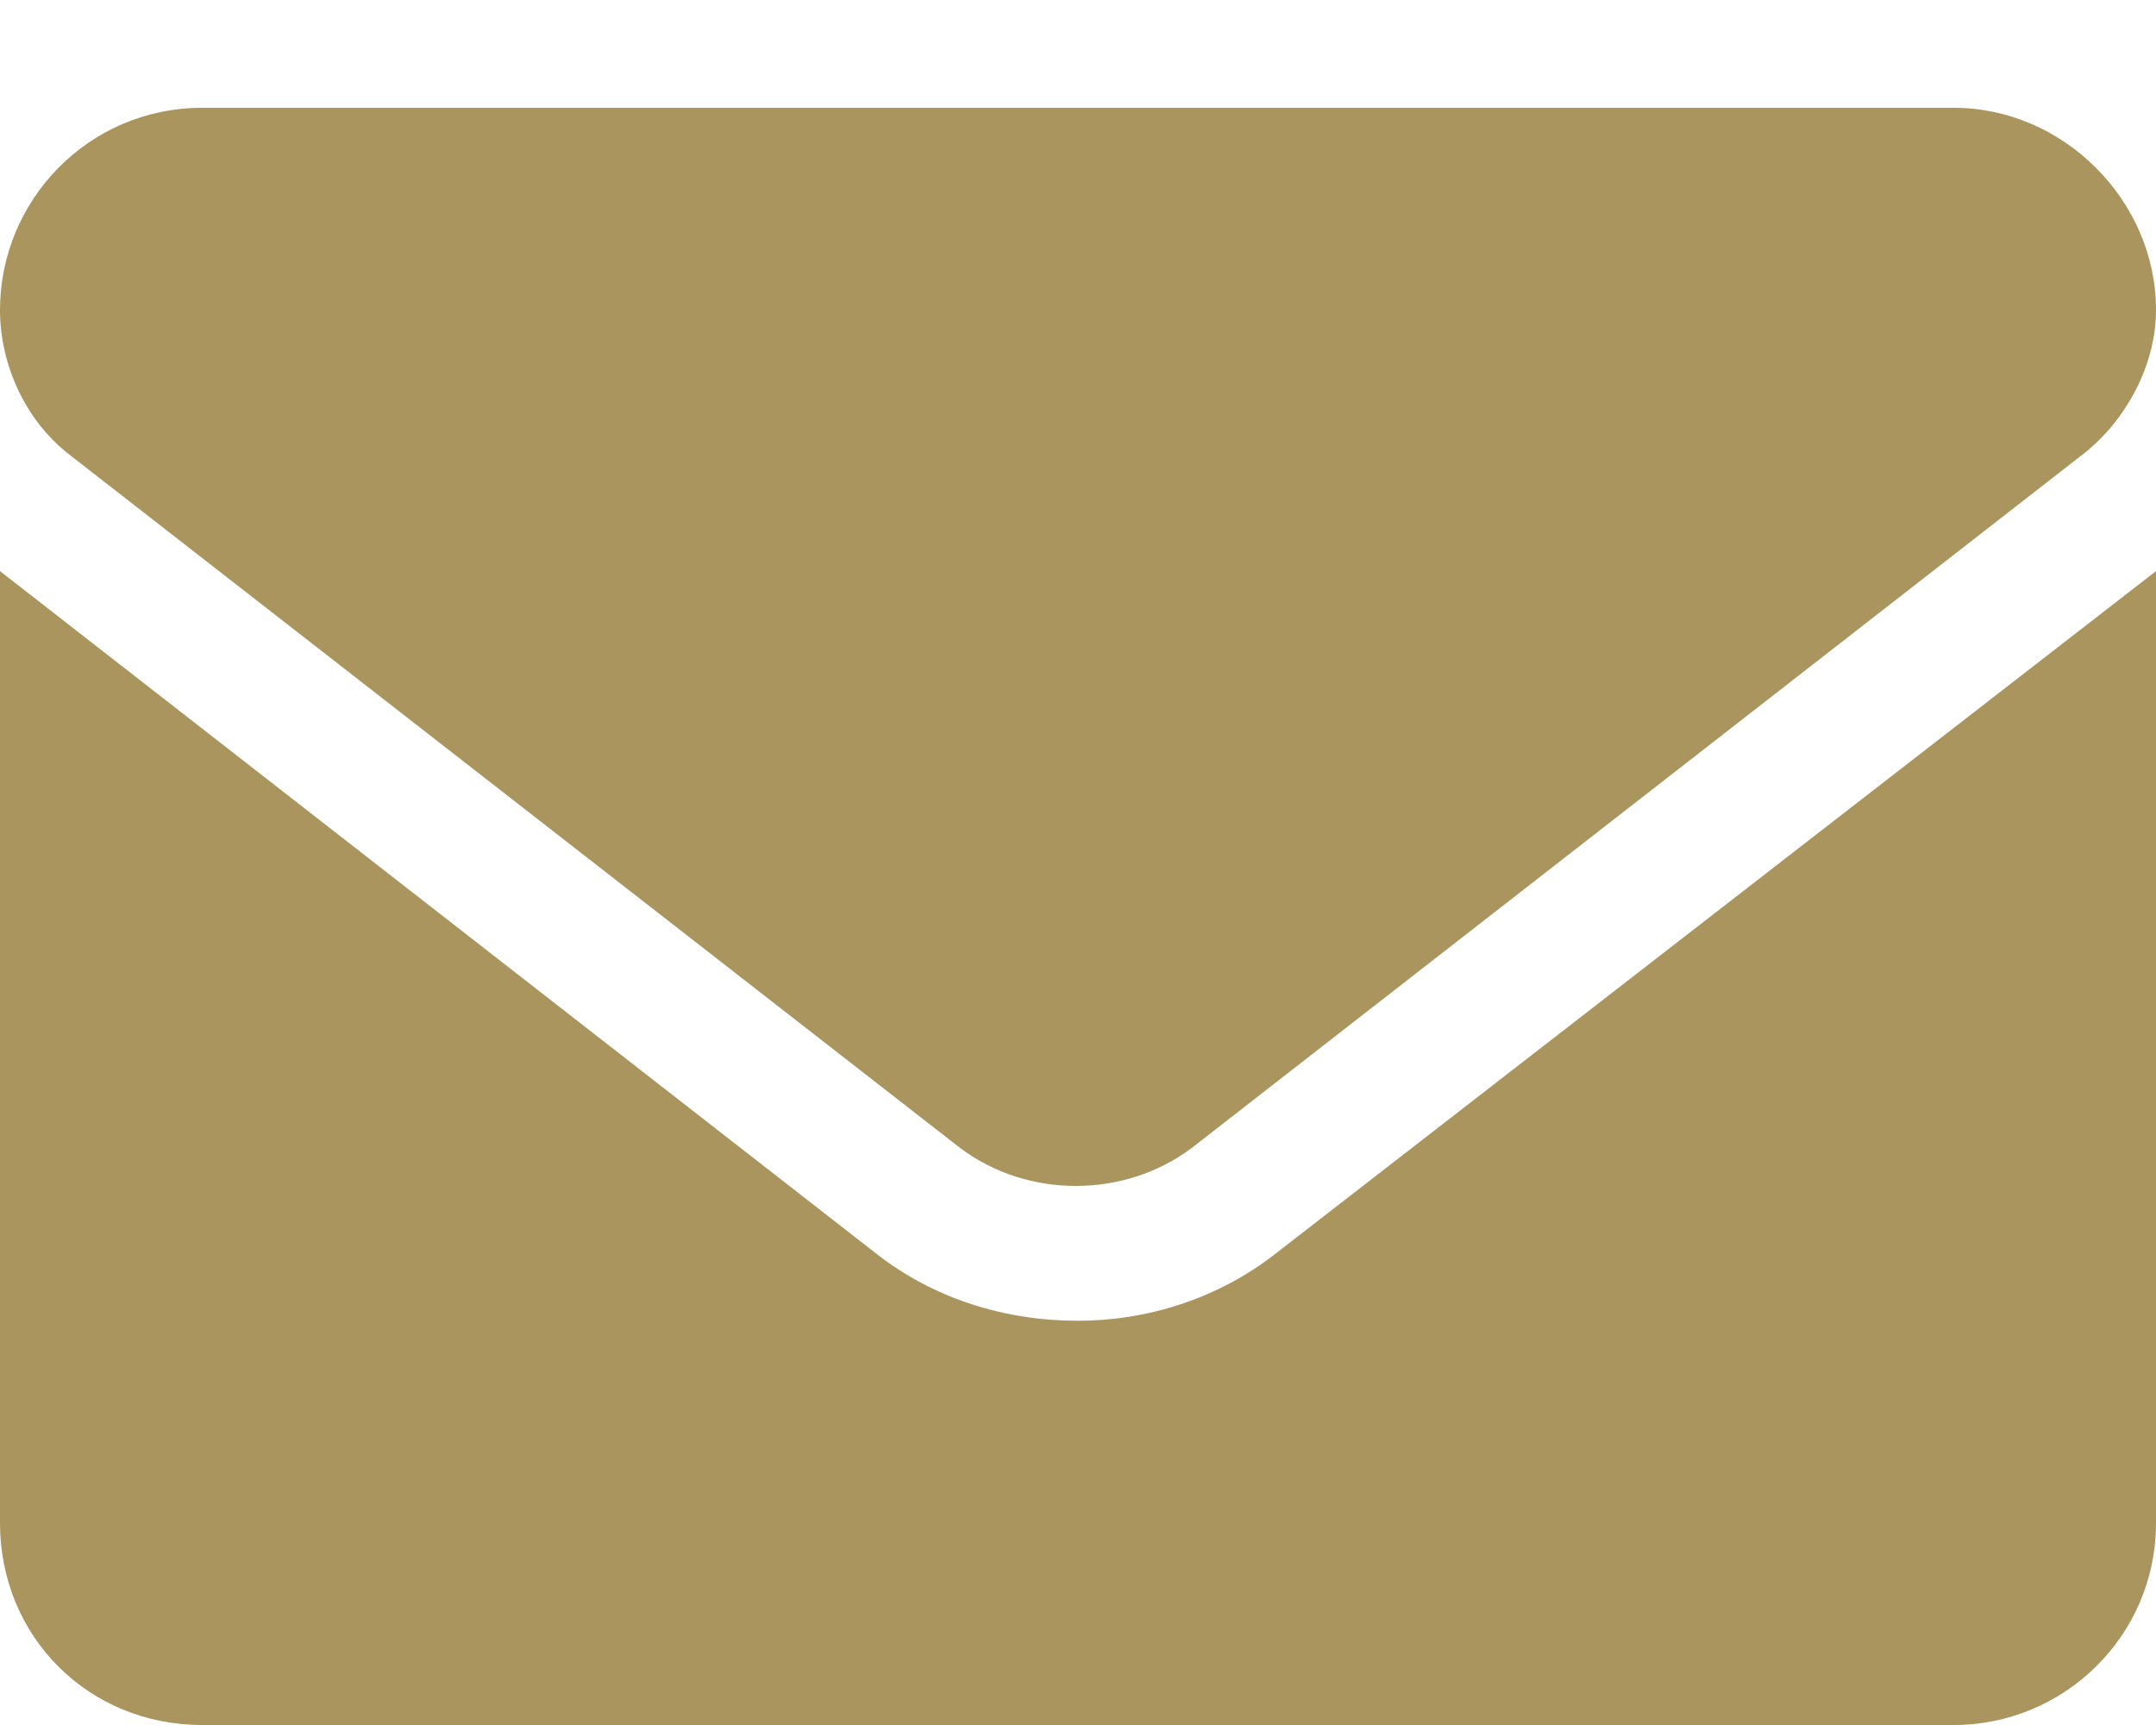 <svg width="15" height="12" viewBox="0 0 15 12" fill="none" xmlns="http://www.w3.org/2000/svg">
<path d="M7.5 9.188C7.002 9.188 6.504 9.041 6.094 8.719L0 3.973V10.594C0 11.385 0.615 12 1.406 12H13.594C14.355 12 15 11.385 15 10.594V3.973L8.877 8.719C8.467 9.041 7.969 9.188 7.5 9.188ZM0.469 3.152L6.68 7.986C7.148 8.338 7.822 8.338 8.291 7.986L14.502 3.152C14.795 2.918 15 2.537 15 2.156C15 1.395 14.355 0.75 13.594 0.75H1.406C0.615 0.75 0 1.395 0 2.156C0 2.537 0.176 2.918 0.469 3.152Z" fill="#AA955E"/>
</svg>
